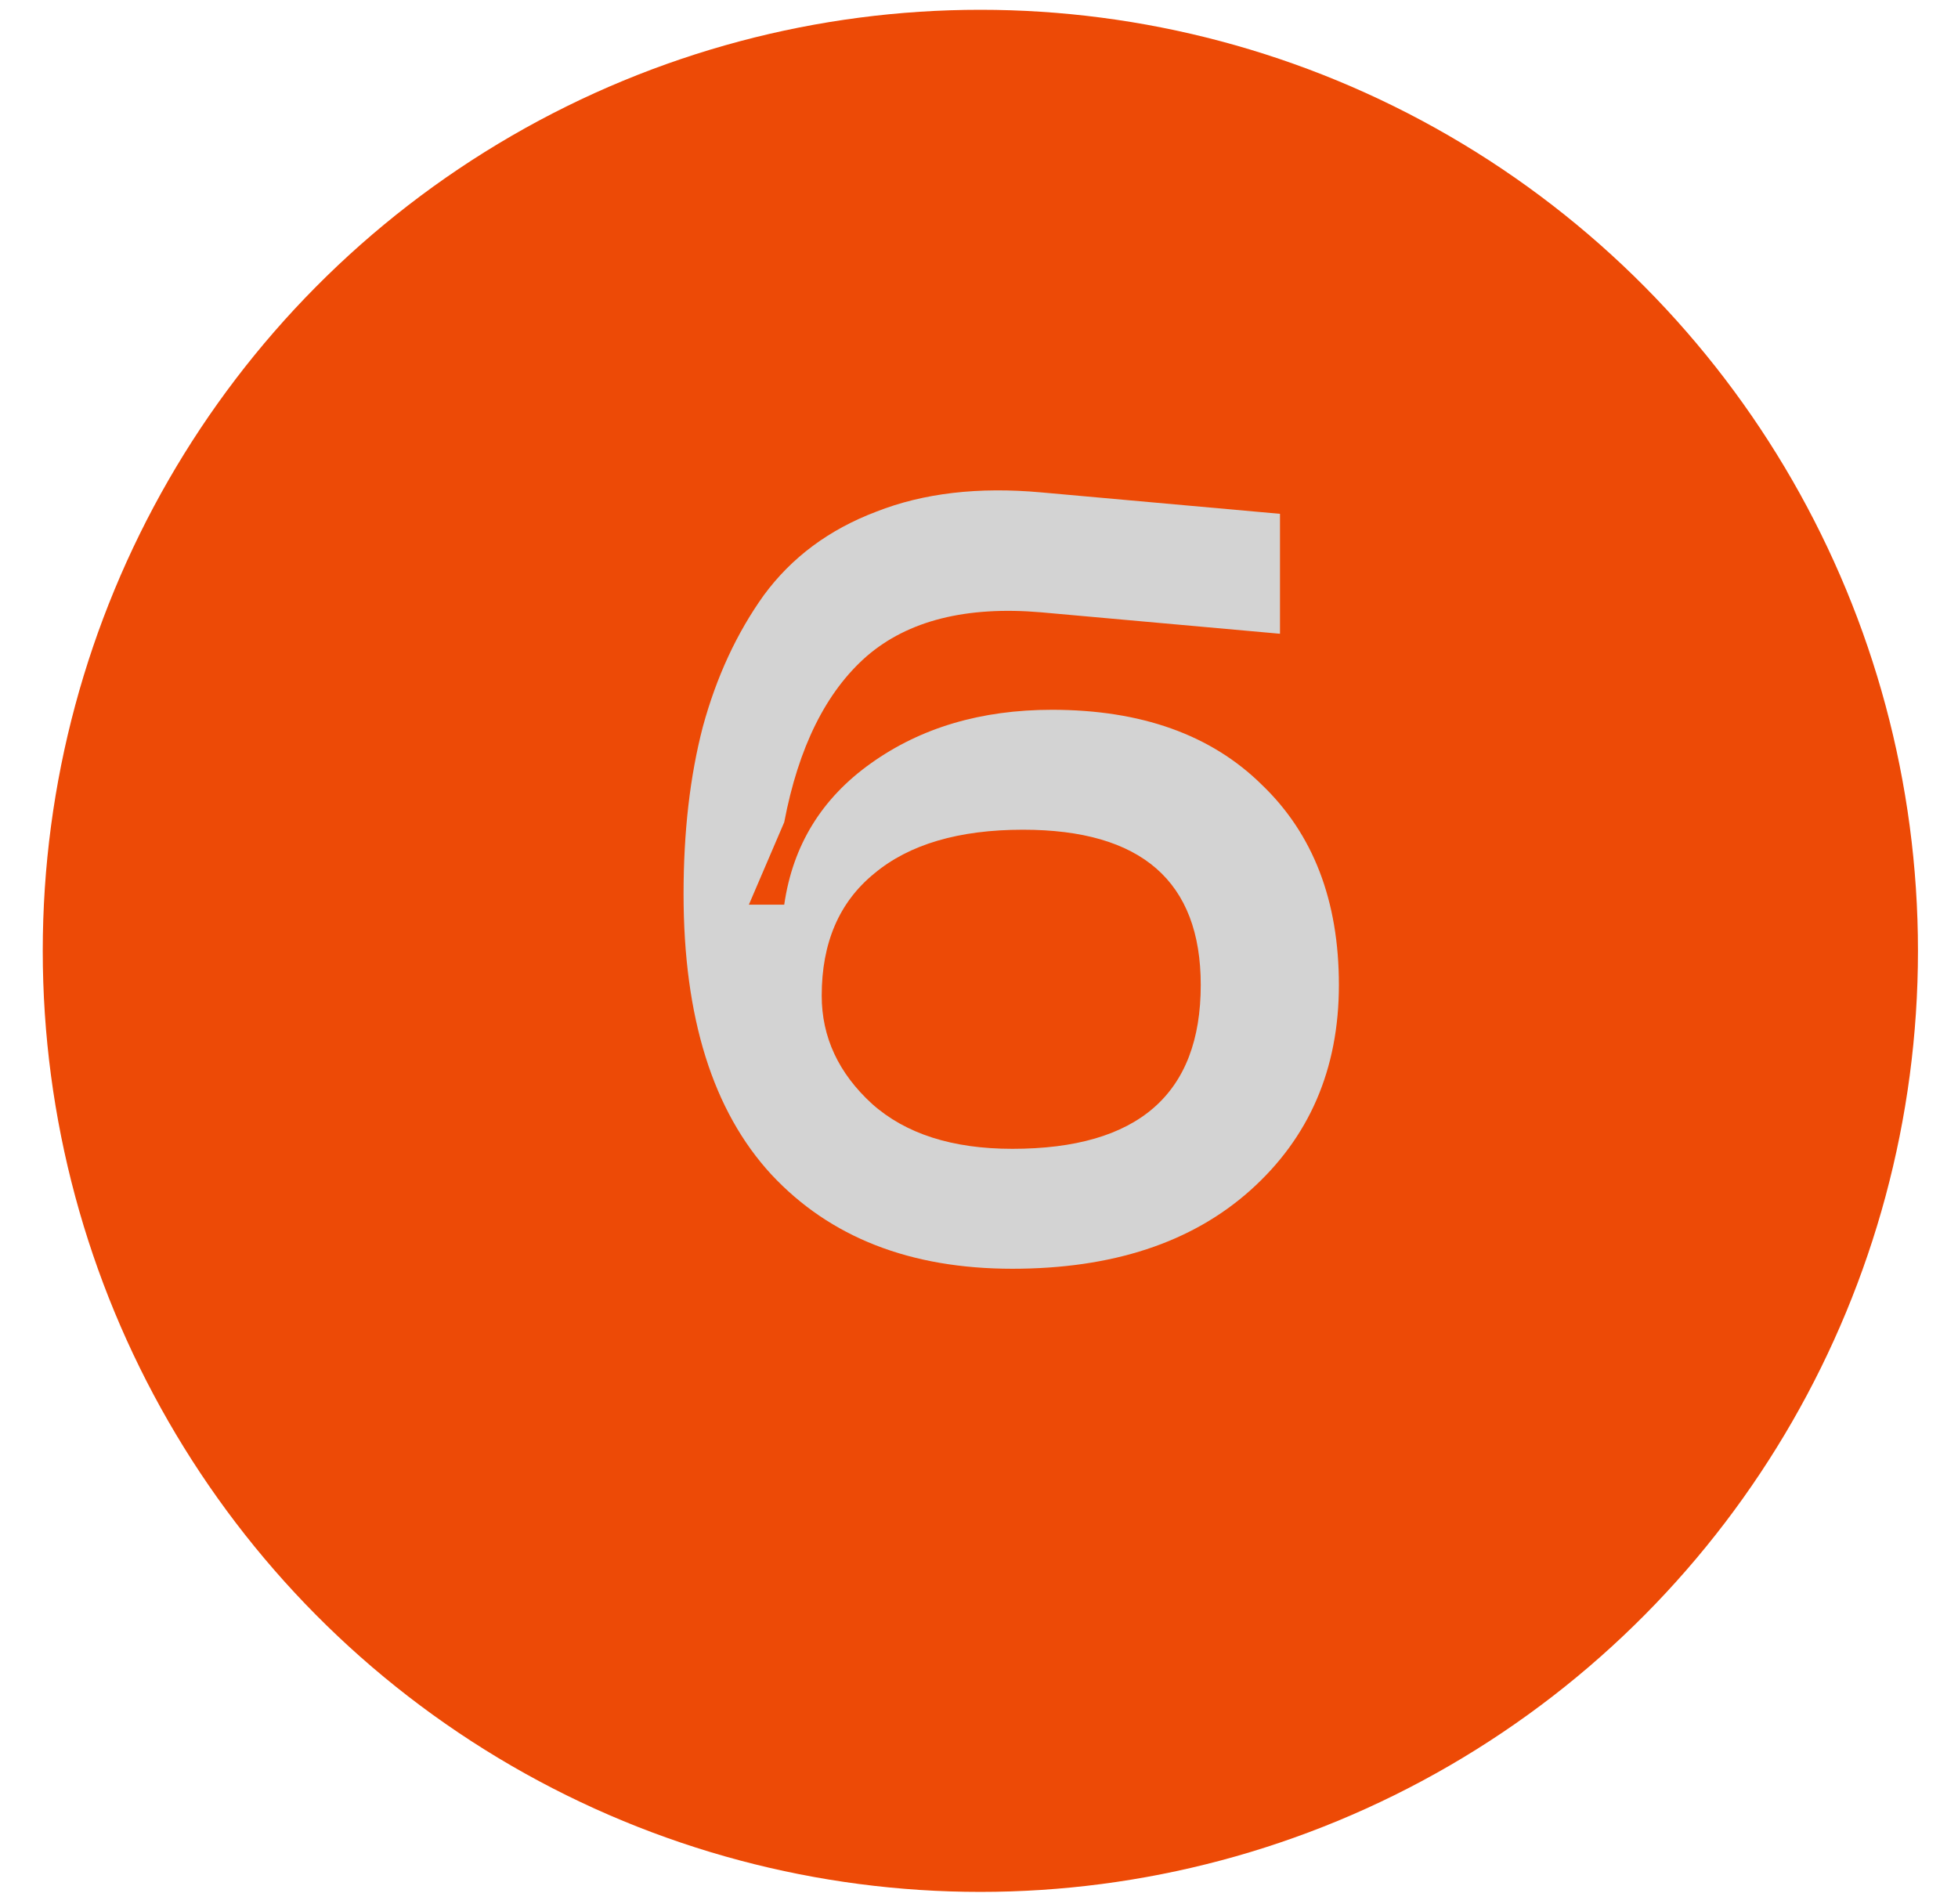 <?xml version="1.0" encoding="UTF-8"?> <svg xmlns="http://www.w3.org/2000/svg" width="36" height="35" viewBox="0 0 36 35" fill="none"> <ellipse cx="18.025" cy="17.482" rx="17.239" ry="17.302" fill="#ED4A06"></ellipse> <path d="M12.568 16.436C12.568 15.294 12.686 14.27 12.922 13.364C13.172 12.446 13.546 11.639 14.044 10.943C14.556 10.247 15.245 9.735 16.112 9.407C16.978 9.066 17.989 8.948 19.144 9.053L23.534 9.447V11.652L19.144 11.258C17.766 11.14 16.696 11.409 15.935 12.065C15.186 12.721 14.681 13.739 14.419 15.117L13.769 16.633H14.419C14.576 15.543 15.108 14.677 16.013 14.034C16.932 13.378 18.041 13.05 19.341 13.05C20.981 13.05 22.268 13.509 23.2 14.428C24.145 15.333 24.617 16.561 24.617 18.109C24.617 19.658 24.072 20.918 22.983 21.89C21.907 22.848 20.45 23.327 18.612 23.327C16.735 23.327 15.259 22.749 14.182 21.594C13.106 20.426 12.568 18.707 12.568 16.436ZM15.108 18.306C15.108 19.067 15.416 19.73 16.033 20.295C16.65 20.846 17.51 21.122 18.612 21.122C20.922 21.122 22.077 20.118 22.077 18.109C22.077 16.206 20.988 15.255 18.809 15.255C17.628 15.255 16.715 15.524 16.072 16.062C15.429 16.587 15.108 17.335 15.108 18.306Z" fill="#D3D3D3"></path> </svg> 